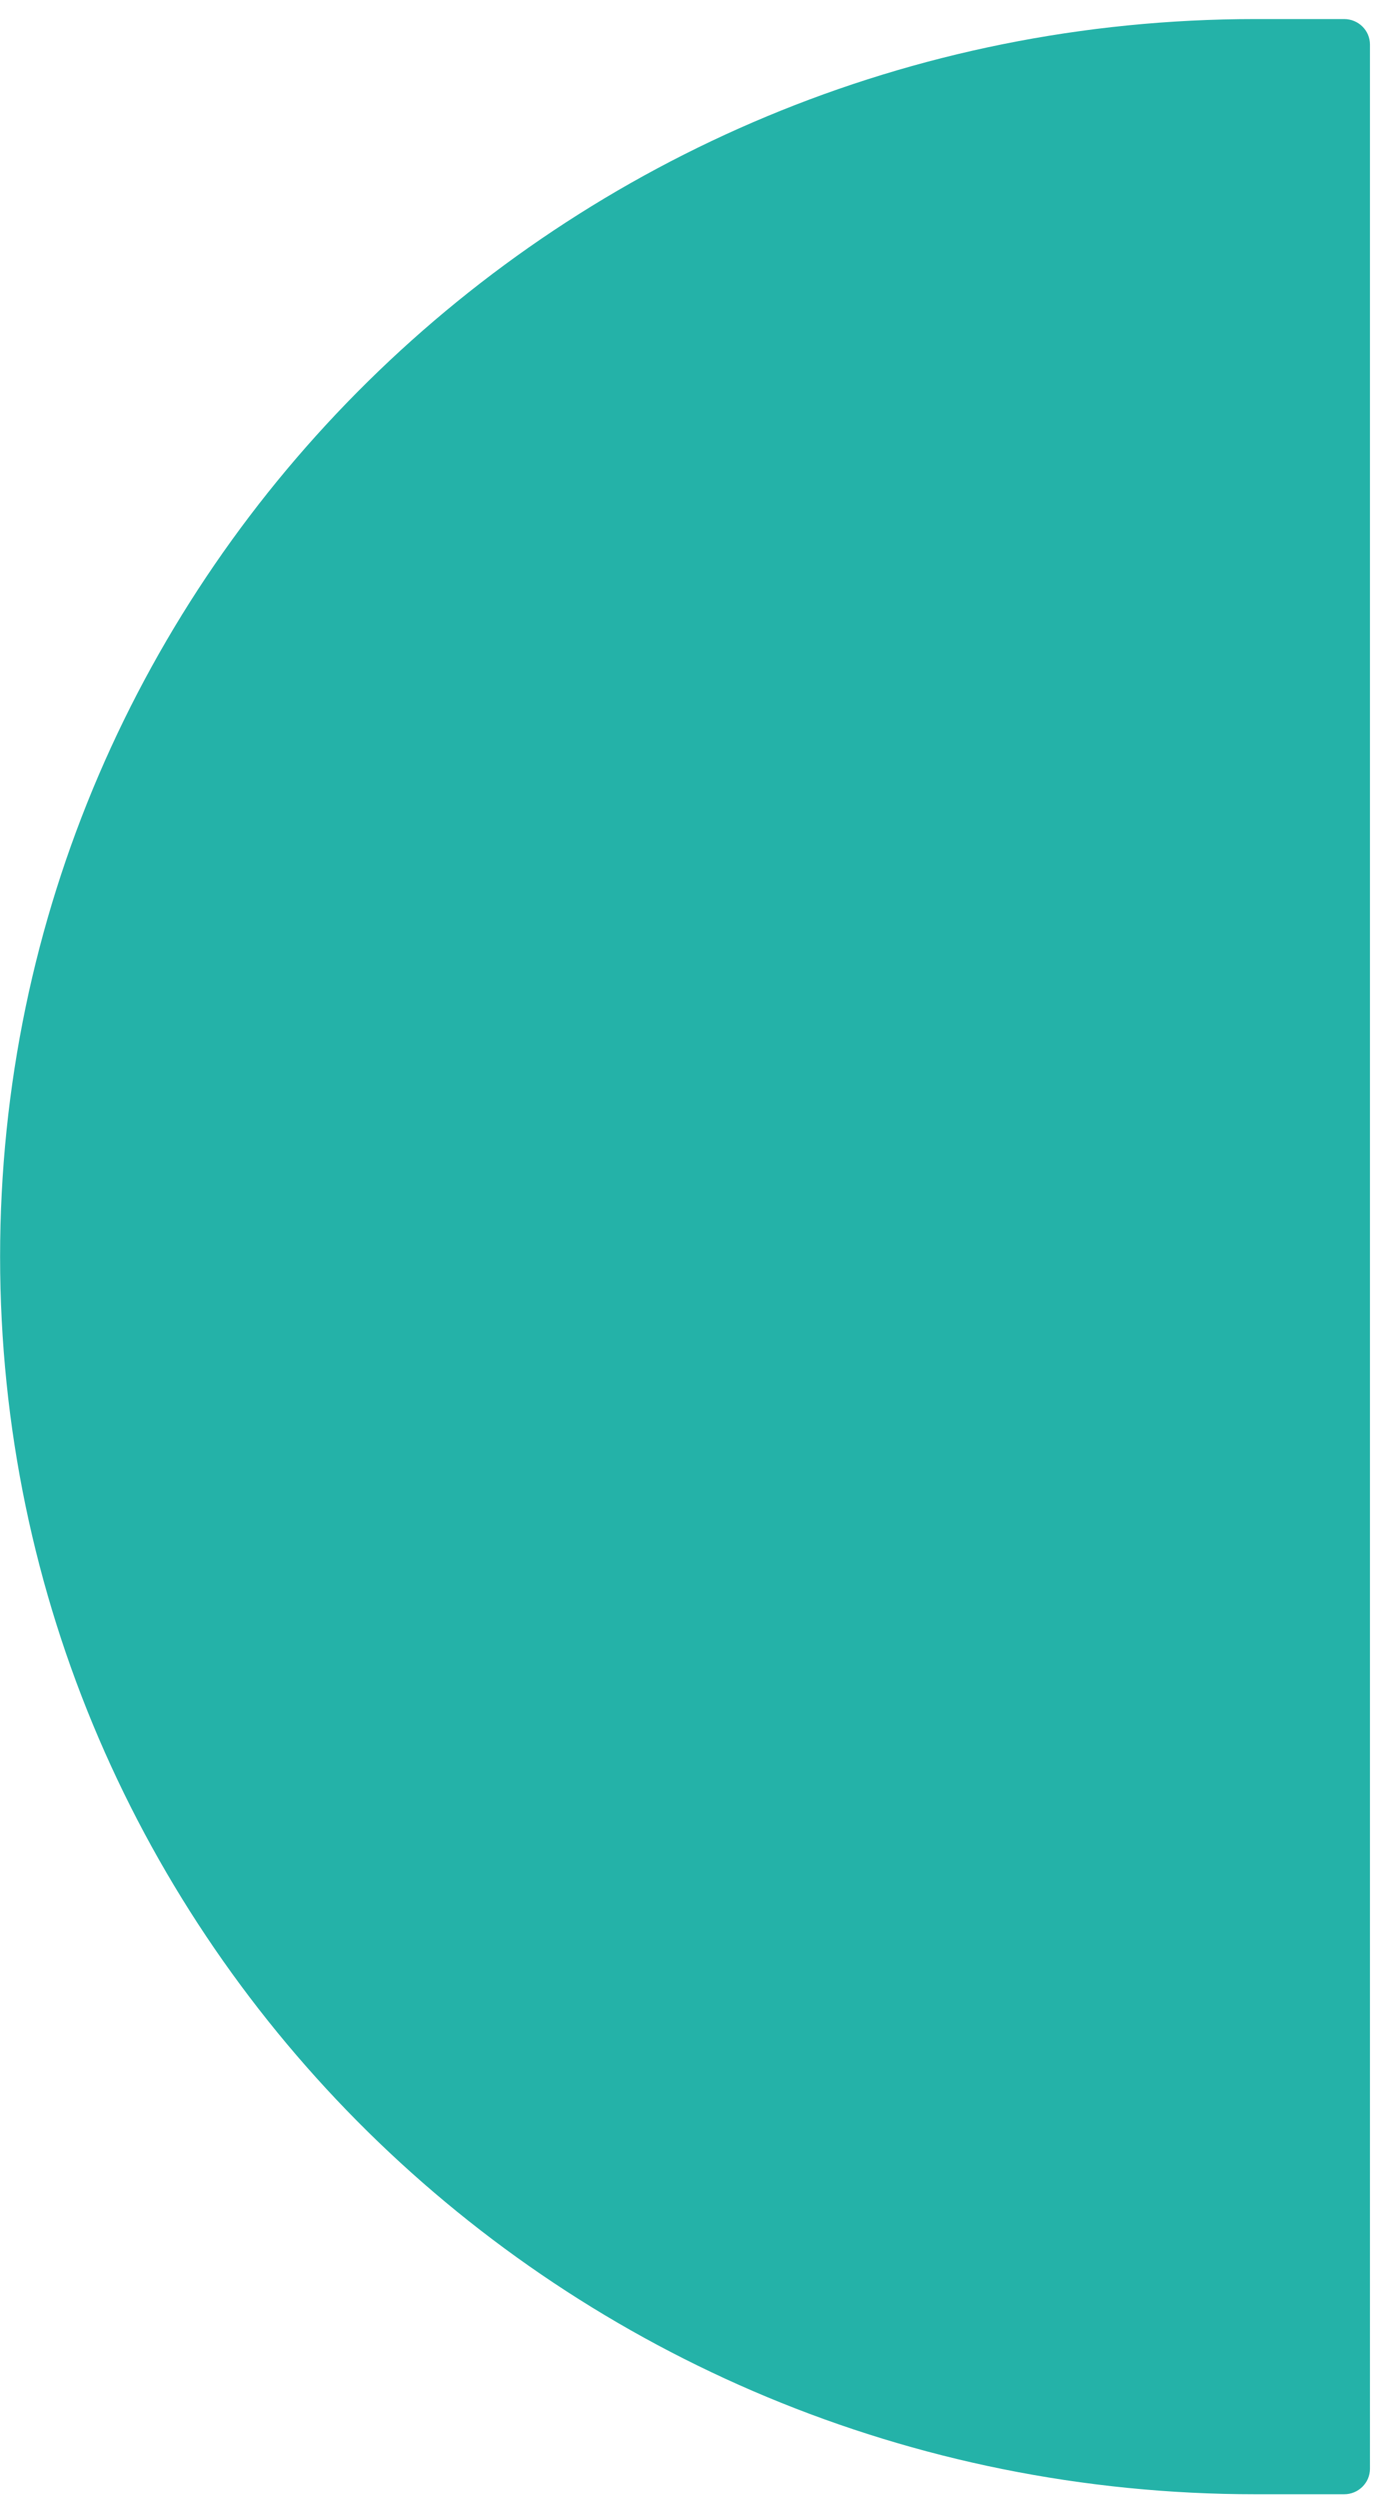 <svg width="56" height="101" viewBox="0 0 56 101" fill="none" xmlns="http://www.w3.org/2000/svg"><path d="M54.309.77c.576 0 1.043.46 1.043 1.029V99.74c0 .568-.468 1.03-1.044 1.03h-3.569c-28.02 0-50.735-22.386-50.735-50 0-27.615 22.716-50 50.736-50h3.569z" fill="#24B2A8"/></svg>